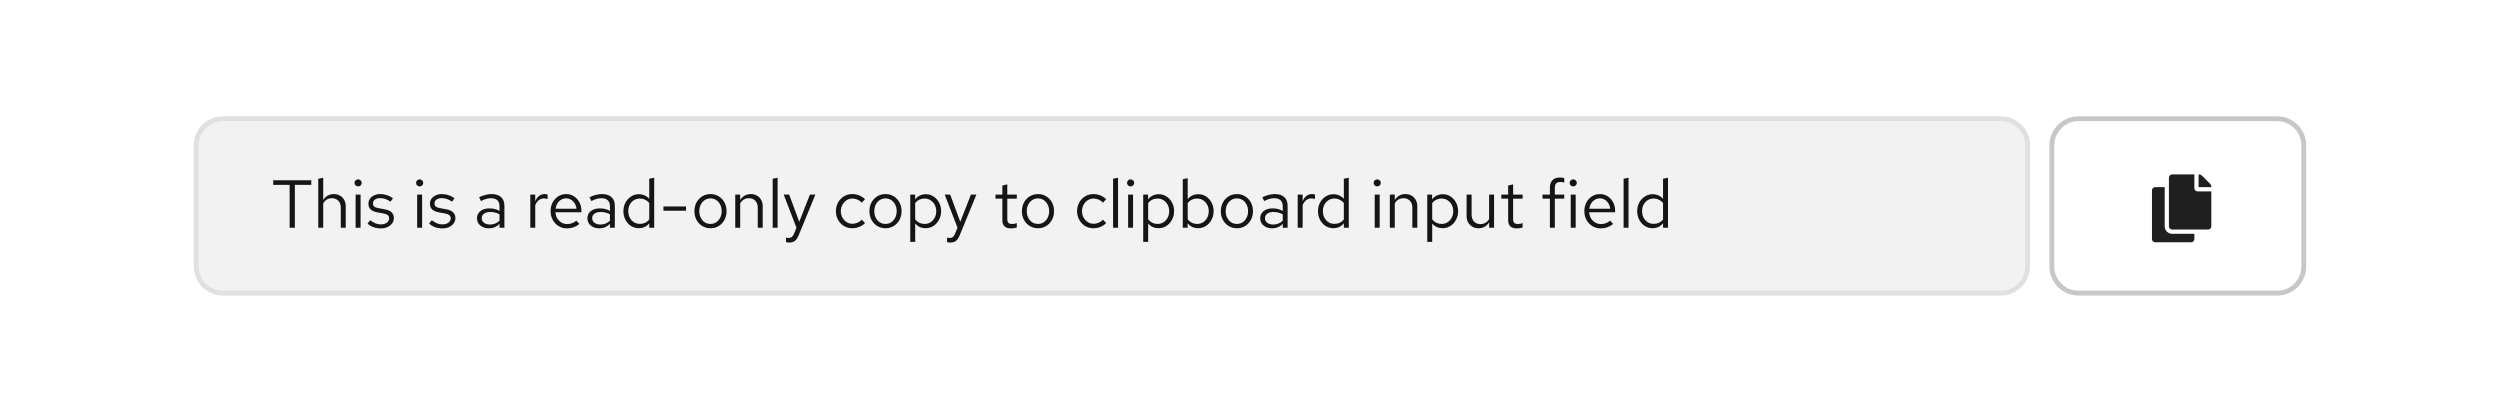 <svg width="516" height="85" viewBox="0 0 516 85" fill="none" xmlns="http://www.w3.org/2000/svg">
<rect width="516" height="85" fill="white"/>
<path d="M40.5 30C40.5 26.962 42.962 24.5 46 24.5H413C416.038 24.5 418.5 26.962 418.5 30V55C418.5 58.038 416.038 60.5 413 60.5H46C42.962 60.5 40.5 58.038 40.5 55V30Z" fill="#F2F2F2"/>
<path d="M40.5 30C40.5 26.962 42.962 24.5 46 24.5H413C416.038 24.5 418.5 26.962 418.5 30V55C418.5 58.038 416.038 60.5 413 60.5H46C42.962 60.5 40.5 58.038 40.5 55V30Z" stroke="#E0E0E0"/>
<path d="M59.78 47V38.152H56.392V37.2H64.246V38.152H60.858V47H59.78ZM65.691 47V36.892L66.713 36.682V41.274C66.974 40.863 67.287 40.56 67.651 40.364C68.015 40.159 68.425 40.056 68.883 40.056C69.377 40.056 69.807 40.163 70.171 40.378C70.544 40.583 70.833 40.877 71.039 41.26C71.253 41.633 71.361 42.072 71.361 42.576V47H70.339V42.87C70.339 42.263 70.171 41.787 69.835 41.442C69.508 41.087 69.065 40.91 68.505 40.91C68.131 40.91 67.791 40.999 67.483 41.176C67.175 41.353 66.918 41.615 66.713 41.96V47H65.691ZM73.401 47V40.168H74.423V47H73.401ZM73.919 38.474C73.714 38.474 73.537 38.404 73.387 38.264C73.247 38.115 73.177 37.942 73.177 37.746C73.177 37.55 73.247 37.382 73.387 37.242C73.537 37.093 73.714 37.018 73.919 37.018C74.125 37.018 74.297 37.093 74.437 37.242C74.587 37.382 74.661 37.55 74.661 37.746C74.661 37.942 74.587 38.115 74.437 38.264C74.297 38.404 74.125 38.474 73.919 38.474ZM78.633 47.14C78.073 47.14 77.555 47.056 77.079 46.888C76.603 46.711 76.197 46.459 75.861 46.132L76.407 45.46C76.817 45.759 77.195 45.978 77.541 46.118C77.886 46.249 78.241 46.314 78.605 46.314C79.099 46.314 79.51 46.197 79.837 45.964C80.163 45.731 80.327 45.432 80.327 45.068C80.327 44.788 80.229 44.569 80.033 44.41C79.846 44.251 79.533 44.13 79.095 44.046L77.975 43.85C77.312 43.729 76.822 43.523 76.505 43.234C76.197 42.945 76.043 42.553 76.043 42.058C76.043 41.666 76.145 41.321 76.351 41.022C76.565 40.723 76.859 40.49 77.233 40.322C77.606 40.145 78.031 40.056 78.507 40.056C78.973 40.056 79.417 40.126 79.837 40.266C80.257 40.397 80.681 40.611 81.111 40.91L80.607 41.624C80.252 41.372 79.897 41.19 79.543 41.078C79.188 40.957 78.829 40.896 78.465 40.896C78.017 40.896 77.657 40.994 77.387 41.19C77.116 41.386 76.981 41.652 76.981 41.988C76.981 42.268 77.065 42.483 77.233 42.632C77.41 42.781 77.718 42.893 78.157 42.968L79.305 43.178C79.995 43.299 80.499 43.509 80.817 43.808C81.134 44.107 81.293 44.508 81.293 45.012C81.293 45.413 81.176 45.777 80.943 46.104C80.709 46.421 80.392 46.673 79.991 46.86C79.589 47.047 79.137 47.14 78.633 47.14ZM86.102 47V40.168H87.124V47H86.102ZM86.62 38.474C86.415 38.474 86.238 38.404 86.088 38.264C85.948 38.115 85.878 37.942 85.878 37.746C85.878 37.55 85.948 37.382 86.088 37.242C86.238 37.093 86.415 37.018 86.62 37.018C86.826 37.018 86.998 37.093 87.138 37.242C87.288 37.382 87.362 37.55 87.362 37.746C87.362 37.942 87.288 38.115 87.138 38.264C86.998 38.404 86.826 38.474 86.62 38.474ZM91.334 47.14C90.774 47.14 90.256 47.056 89.78 46.888C89.304 46.711 88.898 46.459 88.562 46.132L89.108 45.46C89.519 45.759 89.897 45.978 90.242 46.118C90.587 46.249 90.942 46.314 91.306 46.314C91.801 46.314 92.211 46.197 92.538 45.964C92.865 45.731 93.028 45.432 93.028 45.068C93.028 44.788 92.93 44.569 92.734 44.41C92.547 44.251 92.235 44.13 91.796 44.046L90.676 43.85C90.013 43.729 89.523 43.523 89.206 43.234C88.898 42.945 88.744 42.553 88.744 42.058C88.744 41.666 88.847 41.321 89.052 41.022C89.267 40.723 89.561 40.49 89.934 40.322C90.307 40.145 90.732 40.056 91.208 40.056C91.675 40.056 92.118 40.126 92.538 40.266C92.958 40.397 93.383 40.611 93.812 40.91L93.308 41.624C92.953 41.372 92.599 41.19 92.244 41.078C91.889 40.957 91.53 40.896 91.166 40.896C90.718 40.896 90.359 40.994 90.088 41.19C89.817 41.386 89.682 41.652 89.682 41.988C89.682 42.268 89.766 42.483 89.934 42.632C90.111 42.781 90.419 42.893 90.858 42.968L92.006 43.178C92.697 43.299 93.201 43.509 93.518 43.808C93.835 44.107 93.994 44.508 93.994 45.012C93.994 45.413 93.877 45.777 93.644 46.104C93.411 46.421 93.093 46.673 92.692 46.86C92.291 47.047 91.838 47.14 91.334 47.14ZM100.932 47.126C100.446 47.126 100.017 47.037 99.644 46.86C99.27 46.683 98.976 46.44 98.762 46.132C98.556 45.815 98.454 45.451 98.454 45.04C98.454 44.629 98.561 44.275 98.776 43.976C98.99 43.668 99.289 43.43 99.672 43.262C100.054 43.094 100.502 43.01 101.016 43.01C101.408 43.01 101.776 43.052 102.122 43.136C102.476 43.22 102.803 43.355 103.102 43.542V42.604C103.102 42.044 102.952 41.624 102.654 41.344C102.355 41.055 101.916 40.91 101.338 40.91C101.02 40.91 100.694 40.957 100.358 41.05C100.031 41.143 99.667 41.293 99.266 41.498L98.888 40.714C99.802 40.275 100.661 40.056 101.464 40.056C102.313 40.056 102.966 40.266 103.424 40.686C103.881 41.097 104.11 41.689 104.11 42.464V47H103.102V46.202C102.803 46.51 102.472 46.743 102.108 46.902C101.744 47.051 101.352 47.126 100.932 47.126ZM99.434 45.012C99.434 45.413 99.588 45.735 99.896 45.978C100.213 46.221 100.628 46.342 101.142 46.342C101.524 46.342 101.874 46.277 102.192 46.146C102.518 46.015 102.822 45.819 103.102 45.558V44.242C102.812 44.074 102.514 43.953 102.206 43.878C101.898 43.794 101.552 43.752 101.17 43.752C100.647 43.752 100.227 43.869 99.91 44.102C99.592 44.326 99.434 44.629 99.434 45.012ZM109.454 47V40.168H110.476V41.568C110.654 41.092 110.906 40.723 111.232 40.462C111.568 40.191 111.951 40.056 112.38 40.056C112.502 40.056 112.614 40.065 112.716 40.084C112.819 40.093 112.922 40.117 113.024 40.154V41.078C112.912 41.041 112.791 41.013 112.66 40.994C112.539 40.966 112.422 40.952 112.31 40.952C111.89 40.952 111.522 41.073 111.204 41.316C110.896 41.559 110.654 41.899 110.476 42.338V47H109.454ZM117.032 47.14C116.398 47.14 115.824 46.986 115.31 46.678C114.797 46.361 114.391 45.936 114.092 45.404C113.794 44.863 113.644 44.256 113.644 43.584C113.644 42.912 113.784 42.31 114.064 41.778C114.354 41.246 114.741 40.826 115.226 40.518C115.712 40.21 116.253 40.056 116.85 40.056C117.457 40.056 117.994 40.21 118.46 40.518C118.936 40.817 119.31 41.227 119.58 41.75C119.86 42.263 120 42.847 120 43.5V43.808H114.638C114.676 44.275 114.802 44.695 115.016 45.068C115.24 45.432 115.53 45.721 115.884 45.936C116.248 46.141 116.645 46.244 117.074 46.244C117.429 46.244 117.77 46.183 118.096 46.062C118.432 45.931 118.717 45.759 118.95 45.544L119.594 46.23C119.202 46.538 118.796 46.767 118.376 46.916C117.956 47.065 117.508 47.14 117.032 47.14ZM114.666 43.08H118.992C118.946 42.669 118.82 42.305 118.614 41.988C118.418 41.661 118.166 41.405 117.858 41.218C117.56 41.031 117.224 40.938 116.85 40.938C116.477 40.938 116.136 41.031 115.828 41.218C115.52 41.395 115.264 41.647 115.058 41.974C114.862 42.291 114.732 42.66 114.666 43.08ZM123.723 47.126C123.237 47.126 122.808 47.037 122.435 46.86C122.061 46.683 121.767 46.44 121.553 46.132C121.347 45.815 121.245 45.451 121.245 45.04C121.245 44.629 121.352 44.275 121.567 43.976C121.781 43.668 122.08 43.43 122.463 43.262C122.845 43.094 123.293 43.01 123.807 43.01C124.199 43.01 124.567 43.052 124.913 43.136C125.267 43.22 125.594 43.355 125.893 43.542V42.604C125.893 42.044 125.743 41.624 125.445 41.344C125.146 41.055 124.707 40.91 124.129 40.91C123.811 40.91 123.485 40.957 123.149 41.05C122.822 41.143 122.458 41.293 122.057 41.498L121.679 40.714C122.593 40.275 123.452 40.056 124.255 40.056C125.104 40.056 125.757 40.266 126.215 40.686C126.672 41.097 126.901 41.689 126.901 42.464V47H125.893V46.202C125.594 46.51 125.263 46.743 124.899 46.902C124.535 47.051 124.143 47.126 123.723 47.126ZM122.225 45.012C122.225 45.413 122.379 45.735 122.687 45.978C123.004 46.221 123.419 46.342 123.933 46.342C124.315 46.342 124.665 46.277 124.983 46.146C125.309 46.015 125.613 45.819 125.893 45.558V44.242C125.603 44.074 125.305 43.953 124.997 43.878C124.689 43.794 124.343 43.752 123.961 43.752C123.438 43.752 123.018 43.869 122.701 44.102C122.383 44.326 122.225 44.629 122.225 45.012ZM131.82 47.098C131.232 47.098 130.7 46.944 130.224 46.636C129.748 46.319 129.37 45.899 129.09 45.376C128.81 44.844 128.67 44.251 128.67 43.598C128.67 42.935 128.81 42.343 129.09 41.82C129.379 41.288 129.766 40.868 130.252 40.56C130.737 40.243 131.278 40.084 131.876 40.084C132.296 40.084 132.688 40.168 133.052 40.336C133.416 40.495 133.733 40.728 134.004 41.036V36.892L135.026 36.682V47H134.004V46.09C133.742 46.417 133.425 46.669 133.052 46.846C132.678 47.014 132.268 47.098 131.82 47.098ZM132.072 46.202C132.473 46.202 132.842 46.123 133.178 45.964C133.514 45.805 133.789 45.581 134.004 45.292V41.904C133.78 41.615 133.495 41.391 133.15 41.232C132.814 41.064 132.454 40.98 132.072 40.98C131.614 40.98 131.204 41.092 130.84 41.316C130.485 41.54 130.2 41.848 129.986 42.24C129.78 42.632 129.678 43.08 129.678 43.584C129.678 44.079 129.78 44.527 129.986 44.928C130.2 45.32 130.485 45.633 130.84 45.866C131.204 46.09 131.614 46.202 132.072 46.202ZM136.93 43.5V42.618H141.592V43.5H136.93ZM146.658 47.112C146.023 47.112 145.454 46.958 144.95 46.65C144.446 46.342 144.049 45.922 143.76 45.39C143.471 44.858 143.326 44.256 143.326 43.584C143.326 42.912 143.471 42.31 143.76 41.778C144.049 41.246 144.446 40.826 144.95 40.518C145.454 40.21 146.023 40.056 146.658 40.056C147.283 40.056 147.843 40.21 148.338 40.518C148.842 40.826 149.239 41.246 149.528 41.778C149.817 42.31 149.962 42.912 149.962 43.584C149.962 44.256 149.817 44.858 149.528 45.39C149.239 45.922 148.842 46.342 148.338 46.65C147.843 46.958 147.283 47.112 146.658 47.112ZM146.644 46.216C147.092 46.216 147.489 46.104 147.834 45.88C148.179 45.647 148.45 45.329 148.646 44.928C148.851 44.527 148.954 44.079 148.954 43.584C148.954 43.08 148.851 42.632 148.646 42.24C148.45 41.839 148.179 41.526 147.834 41.302C147.489 41.069 147.092 40.952 146.644 40.952C146.196 40.952 145.799 41.069 145.454 41.302C145.109 41.526 144.833 41.839 144.628 42.24C144.432 42.632 144.334 43.08 144.334 43.584C144.334 44.079 144.432 44.527 144.628 44.928C144.833 45.329 145.109 45.647 145.454 45.88C145.799 46.104 146.196 46.216 146.644 46.216ZM151.755 47V40.168H152.777V41.274C153.038 40.863 153.351 40.56 153.715 40.364C154.079 40.159 154.49 40.056 154.947 40.056C155.442 40.056 155.871 40.163 156.235 40.378C156.608 40.583 156.898 40.877 157.103 41.26C157.318 41.633 157.425 42.072 157.425 42.576V47H156.403V42.87C156.403 42.263 156.235 41.787 155.899 41.442C155.572 41.087 155.129 40.91 154.569 40.91C154.196 40.91 153.855 40.999 153.547 41.176C153.239 41.353 152.982 41.615 152.777 41.96V47H151.755ZM159.48 47V36.892L160.502 36.682V47H159.48ZM162.891 50.066C162.676 50.066 162.457 50.033 162.233 49.968V49.058C162.326 49.077 162.424 49.091 162.527 49.1C162.63 49.109 162.718 49.114 162.793 49.114C163.054 49.114 163.269 49.044 163.437 48.904C163.614 48.764 163.764 48.545 163.885 48.246L164.389 47L161.757 40.168H162.891L164.963 45.782L167.161 40.168H168.295L164.851 48.554C164.702 48.918 164.538 49.212 164.361 49.436C164.184 49.66 163.978 49.819 163.745 49.912C163.512 50.015 163.227 50.066 162.891 50.066ZM175.903 47.112C175.268 47.112 174.694 46.958 174.181 46.65C173.677 46.333 173.276 45.908 172.977 45.376C172.678 44.835 172.529 44.237 172.529 43.584C172.529 42.921 172.678 42.324 172.977 41.792C173.276 41.26 173.677 40.84 174.181 40.532C174.694 40.215 175.268 40.056 175.903 40.056C176.407 40.056 176.888 40.149 177.345 40.336C177.802 40.523 178.199 40.784 178.535 41.12L177.877 41.834C177.634 41.563 177.34 41.353 176.995 41.204C176.65 41.055 176.3 40.98 175.945 40.98C175.497 40.98 175.091 41.097 174.727 41.33C174.372 41.563 174.088 41.876 173.873 42.268C173.658 42.66 173.551 43.099 173.551 43.584C173.551 44.069 173.658 44.508 173.873 44.9C174.088 45.292 174.372 45.605 174.727 45.838C175.091 46.071 175.497 46.188 175.945 46.188C176.3 46.188 176.65 46.113 176.995 45.964C177.34 45.805 177.634 45.595 177.877 45.334L178.535 46.048C178.199 46.384 177.802 46.645 177.345 46.832C176.888 47.019 176.407 47.112 175.903 47.112ZM182.779 47.112C182.144 47.112 181.575 46.958 181.071 46.65C180.567 46.342 180.17 45.922 179.881 45.39C179.592 44.858 179.447 44.256 179.447 43.584C179.447 42.912 179.592 42.31 179.881 41.778C180.17 41.246 180.567 40.826 181.071 40.518C181.575 40.21 182.144 40.056 182.779 40.056C183.404 40.056 183.964 40.21 184.459 40.518C184.963 40.826 185.36 41.246 185.649 41.778C185.938 42.31 186.083 42.912 186.083 43.584C186.083 44.256 185.938 44.858 185.649 45.39C185.36 45.922 184.963 46.342 184.459 46.65C183.964 46.958 183.404 47.112 182.779 47.112ZM182.765 46.216C183.213 46.216 183.61 46.104 183.955 45.88C184.3 45.647 184.571 45.329 184.767 44.928C184.972 44.527 185.075 44.079 185.075 43.584C185.075 43.08 184.972 42.632 184.767 42.24C184.571 41.839 184.3 41.526 183.955 41.302C183.61 41.069 183.213 40.952 182.765 40.952C182.317 40.952 181.92 41.069 181.575 41.302C181.23 41.526 180.954 41.839 180.749 42.24C180.553 42.632 180.455 43.08 180.455 43.584C180.455 44.079 180.553 44.527 180.749 44.928C180.954 45.329 181.23 45.647 181.575 45.88C181.92 46.104 182.317 46.216 182.765 46.216ZM187.876 49.926V40.168H188.884V41.148C189.146 40.803 189.463 40.541 189.836 40.364C190.219 40.177 190.639 40.084 191.096 40.084C191.694 40.084 192.226 40.243 192.692 40.56C193.168 40.868 193.546 41.288 193.826 41.82C194.106 42.343 194.246 42.931 194.246 43.584C194.246 44.237 194.102 44.83 193.812 45.362C193.532 45.894 193.15 46.319 192.664 46.636C192.188 46.944 191.647 47.098 191.04 47.098C190.611 47.098 190.214 47.019 189.85 46.86C189.486 46.692 189.169 46.454 188.898 46.146V49.926H187.876ZM190.844 46.216C191.302 46.216 191.708 46.104 192.062 45.88C192.426 45.647 192.711 45.334 192.916 44.942C193.131 44.541 193.238 44.093 193.238 43.598C193.238 43.094 193.131 42.646 192.916 42.254C192.711 41.862 192.426 41.554 192.062 41.33C191.708 41.097 191.302 40.98 190.844 40.98C190.443 40.98 190.07 41.064 189.724 41.232C189.388 41.391 189.113 41.619 188.898 41.918V45.264C189.122 45.563 189.402 45.796 189.738 45.964C190.084 46.132 190.452 46.216 190.844 46.216ZM196.127 50.066C195.913 50.066 195.693 50.033 195.469 49.968V49.058C195.563 49.077 195.661 49.091 195.763 49.1C195.866 49.109 195.955 49.114 196.029 49.114C196.291 49.114 196.505 49.044 196.673 48.904C196.851 48.764 197 48.545 197.121 48.246L197.625 47L194.993 40.168H196.127L198.199 45.782L200.397 40.168H201.531L198.087 48.554C197.938 48.918 197.775 49.212 197.597 49.436C197.42 49.66 197.215 49.819 196.981 49.912C196.748 50.015 196.463 50.066 196.127 50.066ZM208.677 47.14C208.089 47.14 207.641 47 207.333 46.72C207.035 46.431 206.885 46.015 206.885 45.474V41.008H205.471V40.168H206.885V38.292L207.907 38.054V40.168H209.867V41.008H207.907V45.208C207.907 45.572 207.982 45.833 208.131 45.992C208.29 46.151 208.547 46.23 208.901 46.23C209.079 46.23 209.237 46.216 209.377 46.188C209.517 46.16 209.681 46.113 209.867 46.048V46.958C209.681 47.023 209.485 47.07 209.279 47.098C209.074 47.126 208.873 47.14 208.677 47.14ZM214.252 47.112C213.617 47.112 213.048 46.958 212.544 46.65C212.04 46.342 211.643 45.922 211.354 45.39C211.064 44.858 210.92 44.256 210.92 43.584C210.92 42.912 211.064 42.31 211.354 41.778C211.643 41.246 212.04 40.826 212.544 40.518C213.048 40.21 213.617 40.056 214.252 40.056C214.877 40.056 215.437 40.21 215.932 40.518C216.436 40.826 216.832 41.246 217.122 41.778C217.411 42.31 217.556 42.912 217.556 43.584C217.556 44.256 217.411 44.858 217.122 45.39C216.832 45.922 216.436 46.342 215.932 46.65C215.437 46.958 214.877 47.112 214.252 47.112ZM214.238 46.216C214.686 46.216 215.082 46.104 215.428 45.88C215.773 45.647 216.044 45.329 216.24 44.928C216.445 44.527 216.548 44.079 216.548 43.584C216.548 43.08 216.445 42.632 216.24 42.24C216.044 41.839 215.773 41.526 215.428 41.302C215.082 41.069 214.686 40.952 214.238 40.952C213.79 40.952 213.393 41.069 213.048 41.302C212.702 41.526 212.427 41.839 212.222 42.24C212.026 42.632 211.928 43.08 211.928 43.584C211.928 44.079 212.026 44.527 212.222 44.928C212.427 45.329 212.702 45.647 213.048 45.88C213.393 46.104 213.79 46.216 214.238 46.216ZM225.682 47.112C225.048 47.112 224.474 46.958 223.96 46.65C223.456 46.333 223.055 45.908 222.756 45.376C222.458 44.835 222.308 44.237 222.308 43.584C222.308 42.921 222.458 42.324 222.756 41.792C223.055 41.26 223.456 40.84 223.96 40.532C224.474 40.215 225.048 40.056 225.682 40.056C226.186 40.056 226.667 40.149 227.124 40.336C227.582 40.523 227.978 40.784 228.314 41.12L227.656 41.834C227.414 41.563 227.12 41.353 226.774 41.204C226.429 41.055 226.079 40.98 225.724 40.98C225.276 40.98 224.87 41.097 224.506 41.33C224.152 41.563 223.867 41.876 223.652 42.268C223.438 42.66 223.33 43.099 223.33 43.584C223.33 44.069 223.438 44.508 223.652 44.9C223.867 45.292 224.152 45.605 224.506 45.838C224.87 46.071 225.276 46.188 225.724 46.188C226.079 46.188 226.429 46.113 226.774 45.964C227.12 45.805 227.414 45.595 227.656 45.334L228.314 46.048C227.978 46.384 227.582 46.645 227.124 46.832C226.667 47.019 226.186 47.112 225.682 47.112ZM229.739 47V36.892L230.761 36.682V47H229.739ZM232.843 47V40.168H233.865V47H232.843ZM233.361 38.474C233.155 38.474 232.978 38.404 232.829 38.264C232.689 38.115 232.619 37.942 232.619 37.746C232.619 37.55 232.689 37.382 232.829 37.242C232.978 37.093 233.155 37.018 233.361 37.018C233.566 37.018 233.739 37.093 233.879 37.242C234.028 37.382 234.103 37.55 234.103 37.746C234.103 37.942 234.028 38.115 233.879 38.264C233.739 38.404 233.566 38.474 233.361 38.474ZM235.96 49.926V40.168H236.968V41.148C237.229 40.803 237.547 40.541 237.92 40.364C238.303 40.177 238.723 40.084 239.18 40.084C239.777 40.084 240.309 40.243 240.776 40.56C241.252 40.868 241.63 41.288 241.91 41.82C242.19 42.343 242.33 42.931 242.33 43.584C242.33 44.237 242.185 44.83 241.896 45.362C241.616 45.894 241.233 46.319 240.748 46.636C240.272 46.944 239.731 47.098 239.124 47.098C238.695 47.098 238.298 47.019 237.934 46.86C237.57 46.692 237.253 46.454 236.982 46.146V49.926H235.96ZM238.928 46.216C239.385 46.216 239.791 46.104 240.146 45.88C240.51 45.647 240.795 45.334 241 44.942C241.215 44.541 241.322 44.093 241.322 43.598C241.322 43.094 241.215 42.646 241 42.254C240.795 41.862 240.51 41.554 240.146 41.33C239.791 41.097 239.385 40.98 238.928 40.98C238.527 40.98 238.153 41.064 237.808 41.232C237.472 41.391 237.197 41.619 236.982 41.918V45.264C237.206 45.563 237.486 45.796 237.822 45.964C238.167 46.132 238.536 46.216 238.928 46.216ZM244.122 47V36.99L245.144 36.78V41.106C245.406 40.779 245.723 40.527 246.096 40.35C246.47 40.173 246.885 40.084 247.342 40.084C247.94 40.084 248.472 40.243 248.938 40.56C249.414 40.868 249.792 41.288 250.072 41.82C250.352 42.343 250.492 42.931 250.492 43.584C250.492 44.237 250.348 44.83 250.058 45.362C249.778 45.894 249.396 46.319 248.91 46.636C248.434 46.944 247.893 47.098 247.286 47.098C246.857 47.098 246.456 47.014 246.082 46.846C245.718 46.669 245.401 46.421 245.13 46.104V47H244.122ZM247.09 46.216C247.548 46.216 247.954 46.104 248.308 45.88C248.672 45.647 248.957 45.334 249.162 44.942C249.377 44.541 249.484 44.093 249.484 43.598C249.484 43.094 249.377 42.646 249.162 42.254C248.957 41.862 248.672 41.554 248.308 41.33C247.954 41.097 247.548 40.98 247.09 40.98C246.689 40.98 246.316 41.064 245.97 41.232C245.634 41.391 245.359 41.619 245.144 41.918V45.264C245.368 45.563 245.648 45.796 245.984 45.964C246.33 46.132 246.698 46.216 247.09 46.216ZM255.308 47.112C254.674 47.112 254.104 46.958 253.6 46.65C253.096 46.342 252.7 45.922 252.41 45.39C252.121 44.858 251.976 44.256 251.976 43.584C251.976 42.912 252.121 42.31 252.41 41.778C252.7 41.246 253.096 40.826 253.6 40.518C254.104 40.21 254.674 40.056 255.308 40.056C255.934 40.056 256.494 40.21 256.988 40.518C257.492 40.826 257.889 41.246 258.178 41.778C258.468 42.31 258.612 42.912 258.612 43.584C258.612 44.256 258.468 44.858 258.178 45.39C257.889 45.922 257.492 46.342 256.988 46.65C256.494 46.958 255.934 47.112 255.308 47.112ZM255.294 46.216C255.742 46.216 256.139 46.104 256.484 45.88C256.83 45.647 257.1 45.329 257.296 44.928C257.502 44.527 257.604 44.079 257.604 43.584C257.604 43.08 257.502 42.632 257.296 42.24C257.1 41.839 256.83 41.526 256.484 41.302C256.139 41.069 255.742 40.952 255.294 40.952C254.846 40.952 254.45 41.069 254.104 41.302C253.759 41.526 253.484 41.839 253.278 42.24C253.082 42.632 252.984 43.08 252.984 43.584C252.984 44.079 253.082 44.527 253.278 44.928C253.484 45.329 253.759 45.647 254.104 45.88C254.45 46.104 254.846 46.216 255.294 46.216ZM262.588 47.126C262.102 47.126 261.673 47.037 261.3 46.86C260.926 46.683 260.632 46.44 260.418 46.132C260.212 45.815 260.11 45.451 260.11 45.04C260.11 44.629 260.217 44.275 260.432 43.976C260.646 43.668 260.945 43.43 261.328 43.262C261.71 43.094 262.158 43.01 262.672 43.01C263.064 43.01 263.432 43.052 263.778 43.136C264.132 43.22 264.459 43.355 264.758 43.542V42.604C264.758 42.044 264.608 41.624 264.31 41.344C264.011 41.055 263.572 40.91 262.994 40.91C262.676 40.91 262.35 40.957 262.014 41.05C261.687 41.143 261.323 41.293 260.922 41.498L260.544 40.714C261.458 40.275 262.317 40.056 263.12 40.056C263.969 40.056 264.622 40.266 265.08 40.686C265.537 41.097 265.766 41.689 265.766 42.464V47H264.758V46.202C264.459 46.51 264.128 46.743 263.764 46.902C263.4 47.051 263.008 47.126 262.588 47.126ZM261.09 45.012C261.09 45.413 261.244 45.735 261.552 45.978C261.869 46.221 262.284 46.342 262.798 46.342C263.18 46.342 263.53 46.277 263.848 46.146C264.174 46.015 264.478 45.819 264.758 45.558V44.242C264.468 44.074 264.17 43.953 263.862 43.878C263.554 43.794 263.208 43.752 262.826 43.752C262.303 43.752 261.883 43.869 261.566 44.102C261.248 44.326 261.09 44.629 261.09 45.012ZM267.843 47V40.168H268.865V41.568C269.042 41.092 269.294 40.723 269.621 40.462C269.957 40.191 270.34 40.056 270.769 40.056C270.89 40.056 271.002 40.065 271.105 40.084C271.208 40.093 271.31 40.117 271.413 40.154V41.078C271.301 41.041 271.18 41.013 271.049 40.994C270.928 40.966 270.811 40.952 270.699 40.952C270.279 40.952 269.91 41.073 269.593 41.316C269.285 41.559 269.042 41.899 268.865 42.338V47H267.843ZM275.183 47.098C274.595 47.098 274.063 46.944 273.587 46.636C273.111 46.319 272.733 45.899 272.453 45.376C272.173 44.844 272.033 44.251 272.033 43.598C272.033 42.935 272.173 42.343 272.453 41.82C272.742 41.288 273.13 40.868 273.615 40.56C274.1 40.243 274.642 40.084 275.239 40.084C275.659 40.084 276.051 40.168 276.415 40.336C276.779 40.495 277.096 40.728 277.367 41.036V36.892L278.389 36.682V47H277.367V46.09C277.106 46.417 276.788 46.669 276.415 46.846C276.042 47.014 275.631 47.098 275.183 47.098ZM275.435 46.202C275.836 46.202 276.205 46.123 276.541 45.964C276.877 45.805 277.152 45.581 277.367 45.292V41.904C277.143 41.615 276.858 41.391 276.513 41.232C276.177 41.064 275.818 40.98 275.435 40.98C274.978 40.98 274.567 41.092 274.203 41.316C273.848 41.54 273.564 41.848 273.349 42.24C273.144 42.632 273.041 43.08 273.041 43.584C273.041 44.079 273.144 44.527 273.349 44.928C273.564 45.32 273.848 45.633 274.203 45.866C274.567 46.09 274.978 46.202 275.435 46.202ZM283.743 47V40.168H284.765V47H283.743ZM284.261 38.474C284.056 38.474 283.878 38.404 283.729 38.264C283.589 38.115 283.519 37.942 283.519 37.746C283.519 37.55 283.589 37.382 283.729 37.242C283.878 37.093 284.056 37.018 284.261 37.018C284.466 37.018 284.639 37.093 284.779 37.242C284.928 37.382 285.003 37.55 285.003 37.746C285.003 37.942 284.928 38.115 284.779 38.264C284.639 38.404 284.466 38.474 284.261 38.474ZM286.861 47V40.168H287.883V41.274C288.144 40.863 288.457 40.56 288.821 40.364C289.185 40.159 289.595 40.056 290.053 40.056C290.547 40.056 290.977 40.163 291.341 40.378C291.714 40.583 292.003 40.877 292.209 41.26C292.423 41.633 292.531 42.072 292.531 42.576V47H291.509V42.87C291.509 42.263 291.341 41.787 291.005 41.442C290.678 41.087 290.235 40.91 289.675 40.91C289.301 40.91 288.961 40.999 288.653 41.176C288.345 41.353 288.088 41.615 287.883 41.96V47H286.861ZM294.585 49.926V40.168H295.593V41.148C295.854 40.803 296.172 40.541 296.545 40.364C296.928 40.177 297.348 40.084 297.805 40.084C298.402 40.084 298.934 40.243 299.401 40.56C299.877 40.868 300.255 41.288 300.535 41.82C300.815 42.343 300.955 42.931 300.955 43.584C300.955 44.237 300.81 44.83 300.521 45.362C300.241 45.894 299.858 46.319 299.373 46.636C298.897 46.944 298.356 47.098 297.749 47.098C297.32 47.098 296.923 47.019 296.559 46.86C296.195 46.692 295.878 46.454 295.607 46.146V49.926H294.585ZM297.553 46.216C298.01 46.216 298.416 46.104 298.771 45.88C299.135 45.647 299.42 45.334 299.625 44.942C299.84 44.541 299.947 44.093 299.947 43.598C299.947 43.094 299.84 42.646 299.625 42.254C299.42 41.862 299.135 41.554 298.771 41.33C298.416 41.097 298.01 40.98 297.553 40.98C297.152 40.98 296.778 41.064 296.433 41.232C296.097 41.391 295.822 41.619 295.607 41.918V45.264C295.831 45.563 296.111 45.796 296.447 45.964C296.792 46.132 297.161 46.216 297.553 46.216ZM305.183 47.112C304.698 47.112 304.269 47.005 303.895 46.79C303.522 46.575 303.228 46.277 303.013 45.894C302.808 45.511 302.705 45.073 302.705 44.578V40.168H303.741V44.284C303.741 44.891 303.905 45.371 304.231 45.726C304.558 46.081 305.001 46.258 305.561 46.258C305.944 46.258 306.285 46.169 306.583 45.992C306.891 45.815 307.148 45.558 307.353 45.222V40.168H308.375V47H307.353V45.894C307.092 46.295 306.779 46.599 306.415 46.804C306.061 47.009 305.65 47.112 305.183 47.112ZM313.076 47.14C312.488 47.14 312.04 47 311.732 46.72C311.433 46.431 311.284 46.015 311.284 45.474V41.008H309.87V40.168H311.284V38.292L312.306 38.054V40.168H314.266V41.008H312.306V45.208C312.306 45.572 312.381 45.833 312.53 45.992C312.689 46.151 312.945 46.23 313.3 46.23C313.477 46.23 313.636 46.216 313.776 46.188C313.916 46.16 314.079 46.113 314.266 46.048V46.958C314.079 47.023 313.883 47.07 313.678 47.098C313.473 47.126 313.272 47.14 313.076 47.14ZM319.898 47V41.008H318.372V40.168H319.898V38.74C319.898 38.068 320.076 37.55 320.43 37.186C320.785 36.822 321.289 36.64 321.942 36.64C322.129 36.64 322.297 36.649 322.446 36.668C322.605 36.687 322.745 36.719 322.866 36.766V37.69C322.717 37.643 322.582 37.611 322.46 37.592C322.339 37.573 322.199 37.564 322.04 37.564C321.648 37.564 321.364 37.662 321.186 37.858C321.009 38.045 320.92 38.343 320.92 38.754V40.168H322.866V41.008H320.92V47H319.898ZM324.198 47V40.168H325.22V47H324.198ZM324.716 38.474C324.511 38.474 324.333 38.404 324.184 38.264C324.044 38.115 323.974 37.942 323.974 37.746C323.974 37.55 324.044 37.382 324.184 37.242C324.333 37.093 324.511 37.018 324.716 37.018C324.921 37.018 325.094 37.093 325.234 37.242C325.383 37.382 325.458 37.55 325.458 37.746C325.458 37.942 325.383 38.115 325.234 38.264C325.094 38.404 324.921 38.474 324.716 38.474ZM330.396 47.14C329.761 47.14 329.187 46.986 328.674 46.678C328.16 46.361 327.754 45.936 327.456 45.404C327.157 44.863 327.008 44.256 327.008 43.584C327.008 42.912 327.148 42.31 327.428 41.778C327.717 41.246 328.104 40.826 328.59 40.518C329.075 40.21 329.616 40.056 330.214 40.056C330.82 40.056 331.357 40.21 331.824 40.518C332.3 40.817 332.673 41.227 332.944 41.75C333.224 42.263 333.364 42.847 333.364 43.5V43.808H328.002C328.039 44.275 328.165 44.695 328.38 45.068C328.604 45.432 328.893 45.721 329.248 45.936C329.612 46.141 330.008 46.244 330.438 46.244C330.792 46.244 331.133 46.183 331.46 46.062C331.796 45.931 332.08 45.759 332.314 45.544L332.958 46.23C332.566 46.538 332.16 46.767 331.74 46.916C331.32 47.065 330.872 47.14 330.396 47.14ZM328.03 43.08H332.356C332.309 42.669 332.183 42.305 331.978 41.988C331.782 41.661 331.53 41.405 331.222 41.218C330.923 41.031 330.587 40.938 330.214 40.938C329.84 40.938 329.5 41.031 329.192 41.218C328.884 41.395 328.627 41.647 328.422 41.974C328.226 42.291 328.095 42.66 328.03 43.08ZM335.109 47V36.892L336.131 36.682V47H335.109ZM341.068 47.098C340.48 47.098 339.948 46.944 339.472 46.636C338.996 46.319 338.618 45.899 338.338 45.376C338.058 44.844 337.918 44.251 337.918 43.598C337.918 42.935 338.058 42.343 338.338 41.82C338.627 41.288 339.014 40.868 339.5 40.56C339.985 40.243 340.526 40.084 341.124 40.084C341.544 40.084 341.936 40.168 342.3 40.336C342.664 40.495 342.981 40.728 343.252 41.036V36.892L344.274 36.682V47H343.252V46.09C342.99 46.417 342.673 46.669 342.3 46.846C341.926 47.014 341.516 47.098 341.068 47.098ZM341.32 46.202C341.721 46.202 342.09 46.123 342.426 45.964C342.762 45.805 343.037 45.581 343.252 45.292V41.904C343.028 41.615 342.743 41.391 342.398 41.232C342.062 41.064 341.702 40.98 341.32 40.98C340.862 40.98 340.452 41.092 340.088 41.316C339.733 41.54 339.448 41.848 339.234 42.24C339.028 42.632 338.926 43.08 338.926 43.584C338.926 44.079 339.028 44.527 339.234 44.928C339.448 45.32 339.733 45.633 340.088 45.866C340.452 46.09 340.862 46.202 341.32 46.202Z" fill="#151515"/>
<path d="M423.5 30C423.5 26.962 425.962 24.5 429 24.5H470C473.038 24.5 475.5 26.962 475.5 30V55C475.5 58.038 473.038 60.5 470 60.5H429C425.962 60.5 423.5 58.038 423.5 55V30Z" fill="white"/>
<path d="M423.5 30C423.5 26.962 425.962 24.5 429 24.5H470C473.038 24.5 475.5 26.962 475.5 30V55C475.5 58.038 473.038 60.5 470 60.5H429C425.962 60.5 423.5 58.038 423.5 55V30Z" stroke="#C7C7C7"/>
<path fill-rule="evenodd" clip-rule="evenodd" d="M455.76 47.375C456.123 47.375 456.417 47.081 456.417 46.719V39.5H453.573C453.212 39.5 452.917 39.205 452.917 38.844V36H448.323C447.96 36 447.667 36.294 447.667 36.656V46.719C447.667 47.081 447.96 47.375 448.323 47.375H455.76ZM456.417 38.625V38.459C456.417 38.309 456.33 38.101 456.224 37.995L454.421 36.192C454.315 36.086 454.107 36 453.957 36H453.792V38.625H456.417ZM452.26 50C452.623 50 452.917 49.706 452.917 49.344V48.25H448.323C447.479 48.25 446.792 47.563 446.792 46.719V38.625H444.823C444.46 38.625 444.167 38.919 444.167 39.281V49.344C444.167 49.706 444.46 50 444.823 50H452.26Z" fill="#1F1F1F"/>
</svg>
